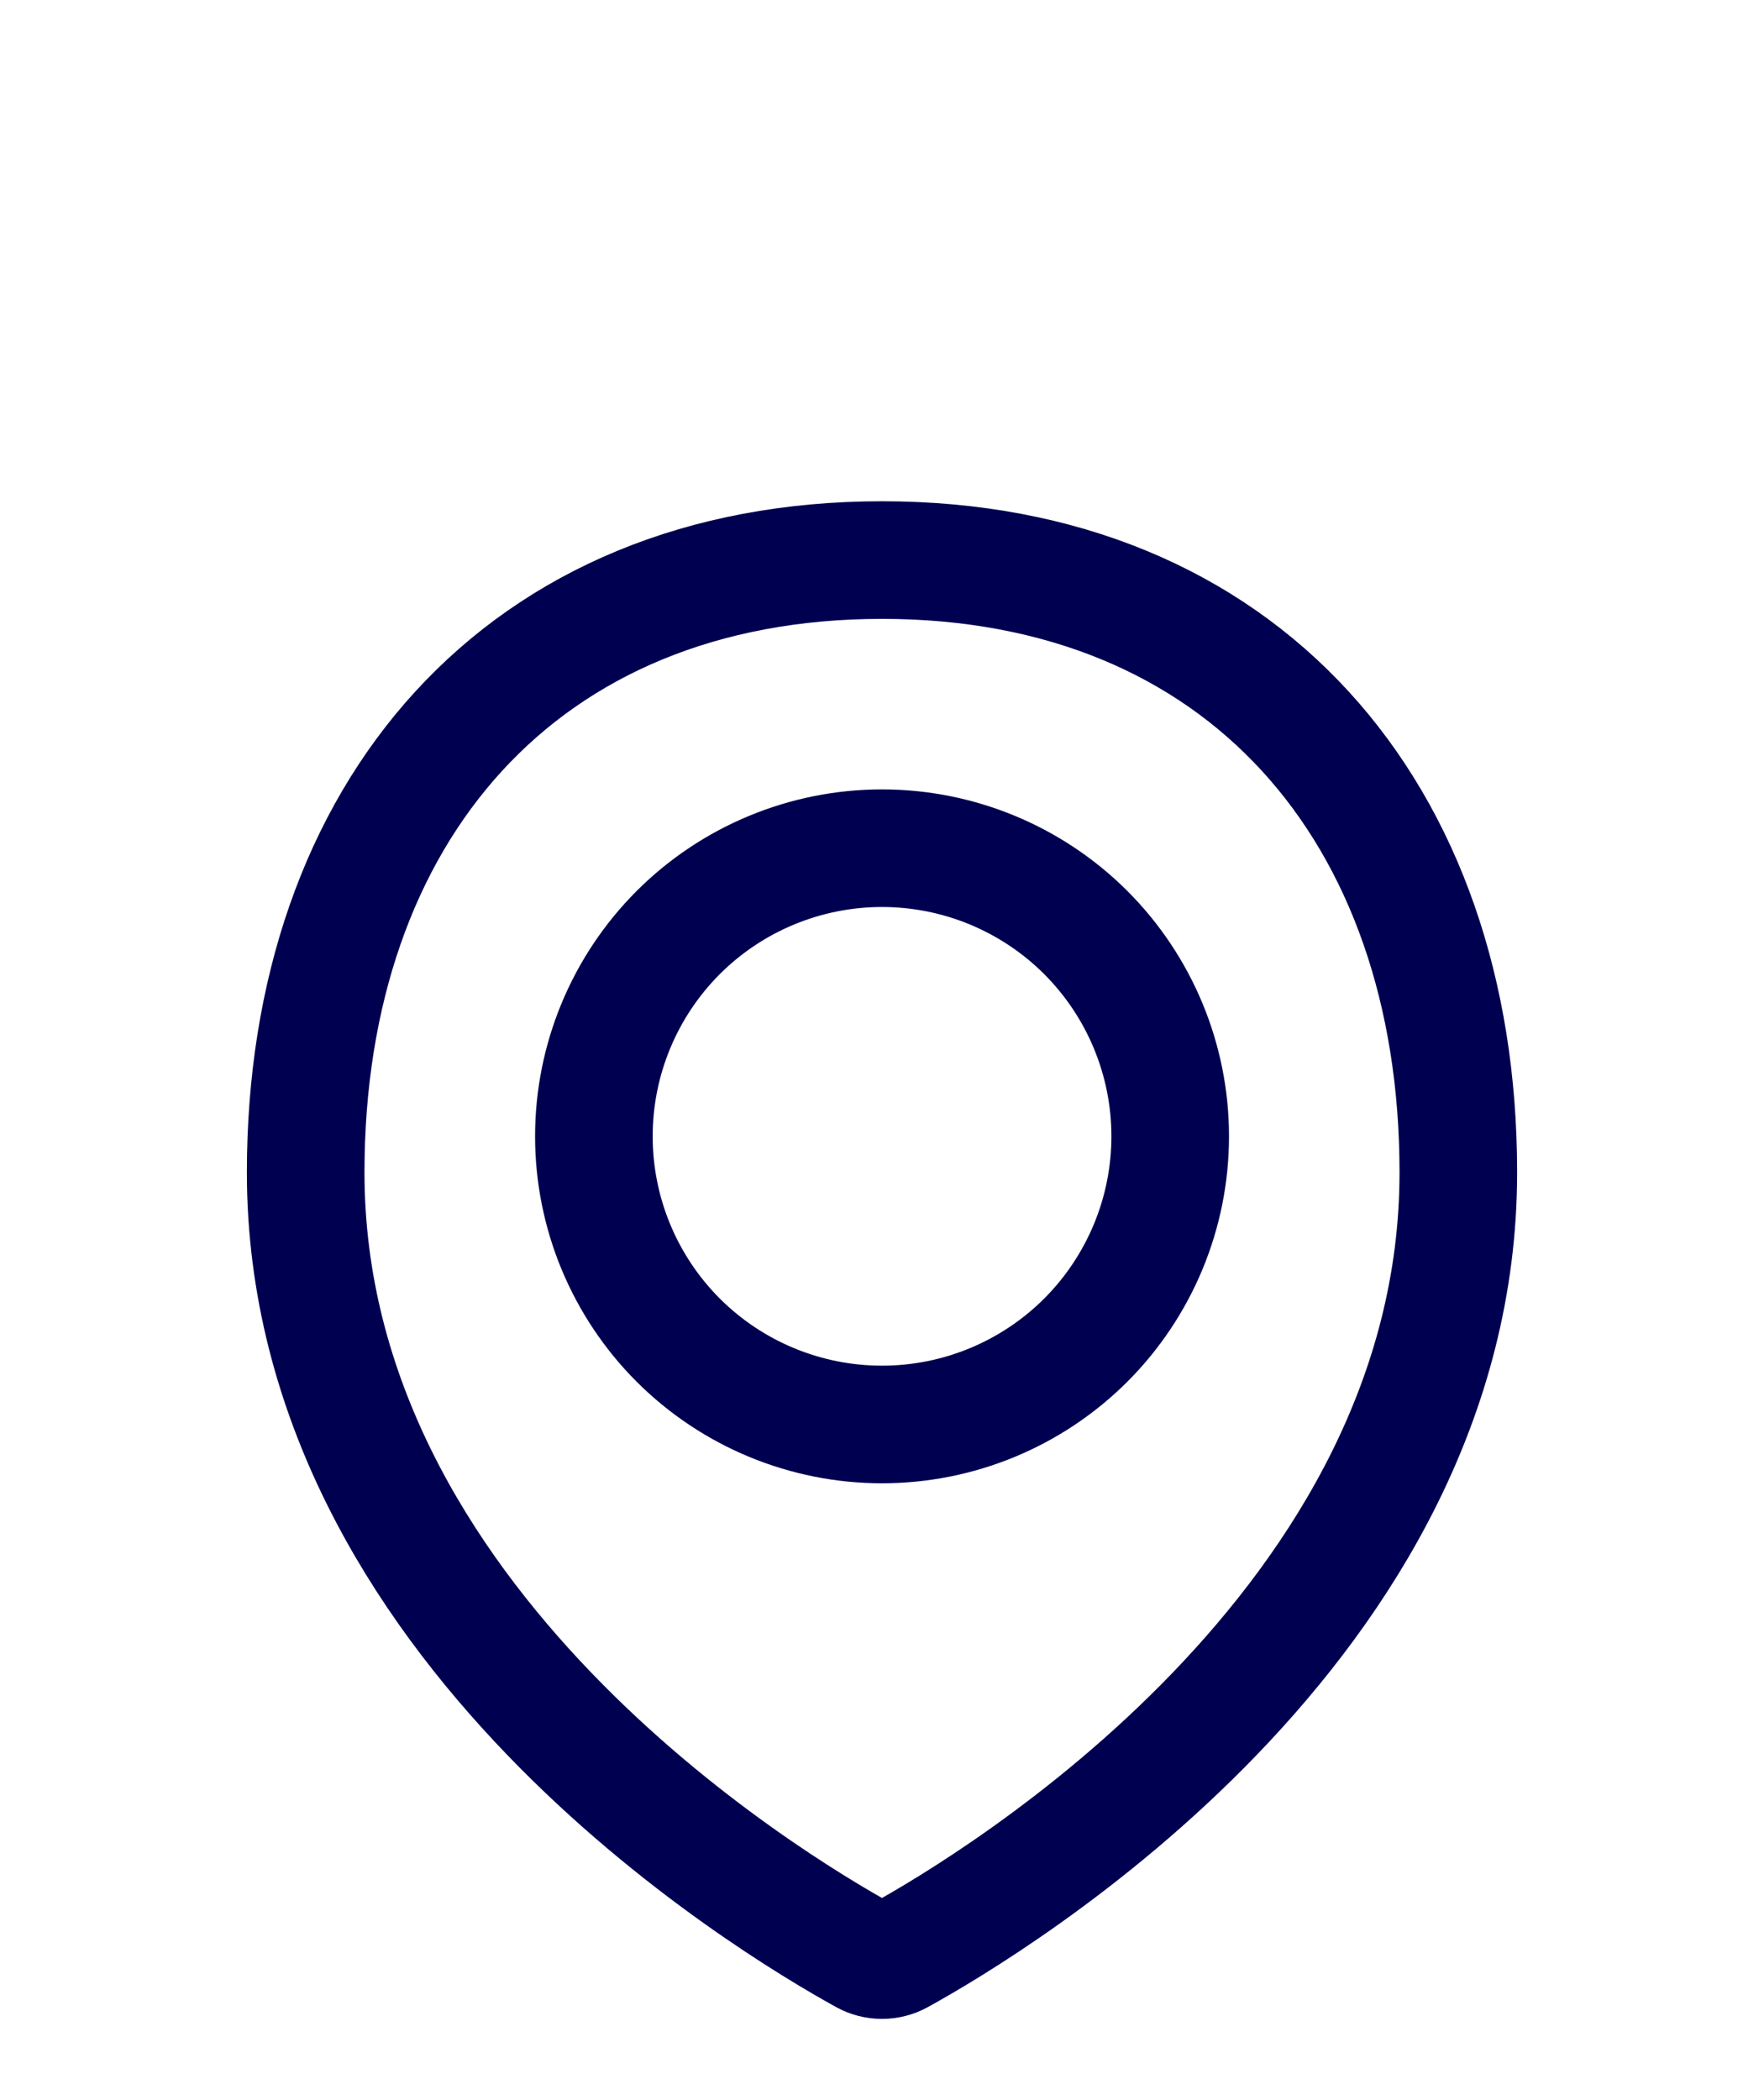 <svg width="21" height="25" viewBox="0 0 21 25" fill="none" xmlns="http://www.w3.org/2000/svg">
<path d="M17.361 13.956C17.361 19.335 11.852 22.649 10.707 23.28C10.643 23.315 10.572 23.333 10.5 23.333C10.427 23.333 10.356 23.315 10.293 23.28C9.147 22.649 3.639 19.335 3.639 13.956C3.639 9.668 6.212 6.667 10.5 6.667C14.788 6.667 17.361 9.668 17.361 13.956Z" stroke="#000050" stroke-width="1.4" stroke-linecap="round" stroke-linejoin="round"/>
<path d="M7.07 13.527C7.07 14.437 7.431 15.309 8.074 15.953C8.718 16.596 9.59 16.957 10.5 16.957C11.41 16.957 12.282 16.596 12.926 15.953C13.569 15.309 13.931 14.437 13.931 13.527C13.931 12.617 13.569 11.745 12.926 11.101C12.282 10.458 11.41 10.097 10.5 10.097C9.59 10.097 8.718 10.458 8.074 11.101C7.431 11.745 7.07 12.617 7.07 13.527V13.527Z" stroke="#000050" stroke-width="1.4" stroke-linecap="round" stroke-linejoin="round"/>
</svg>
